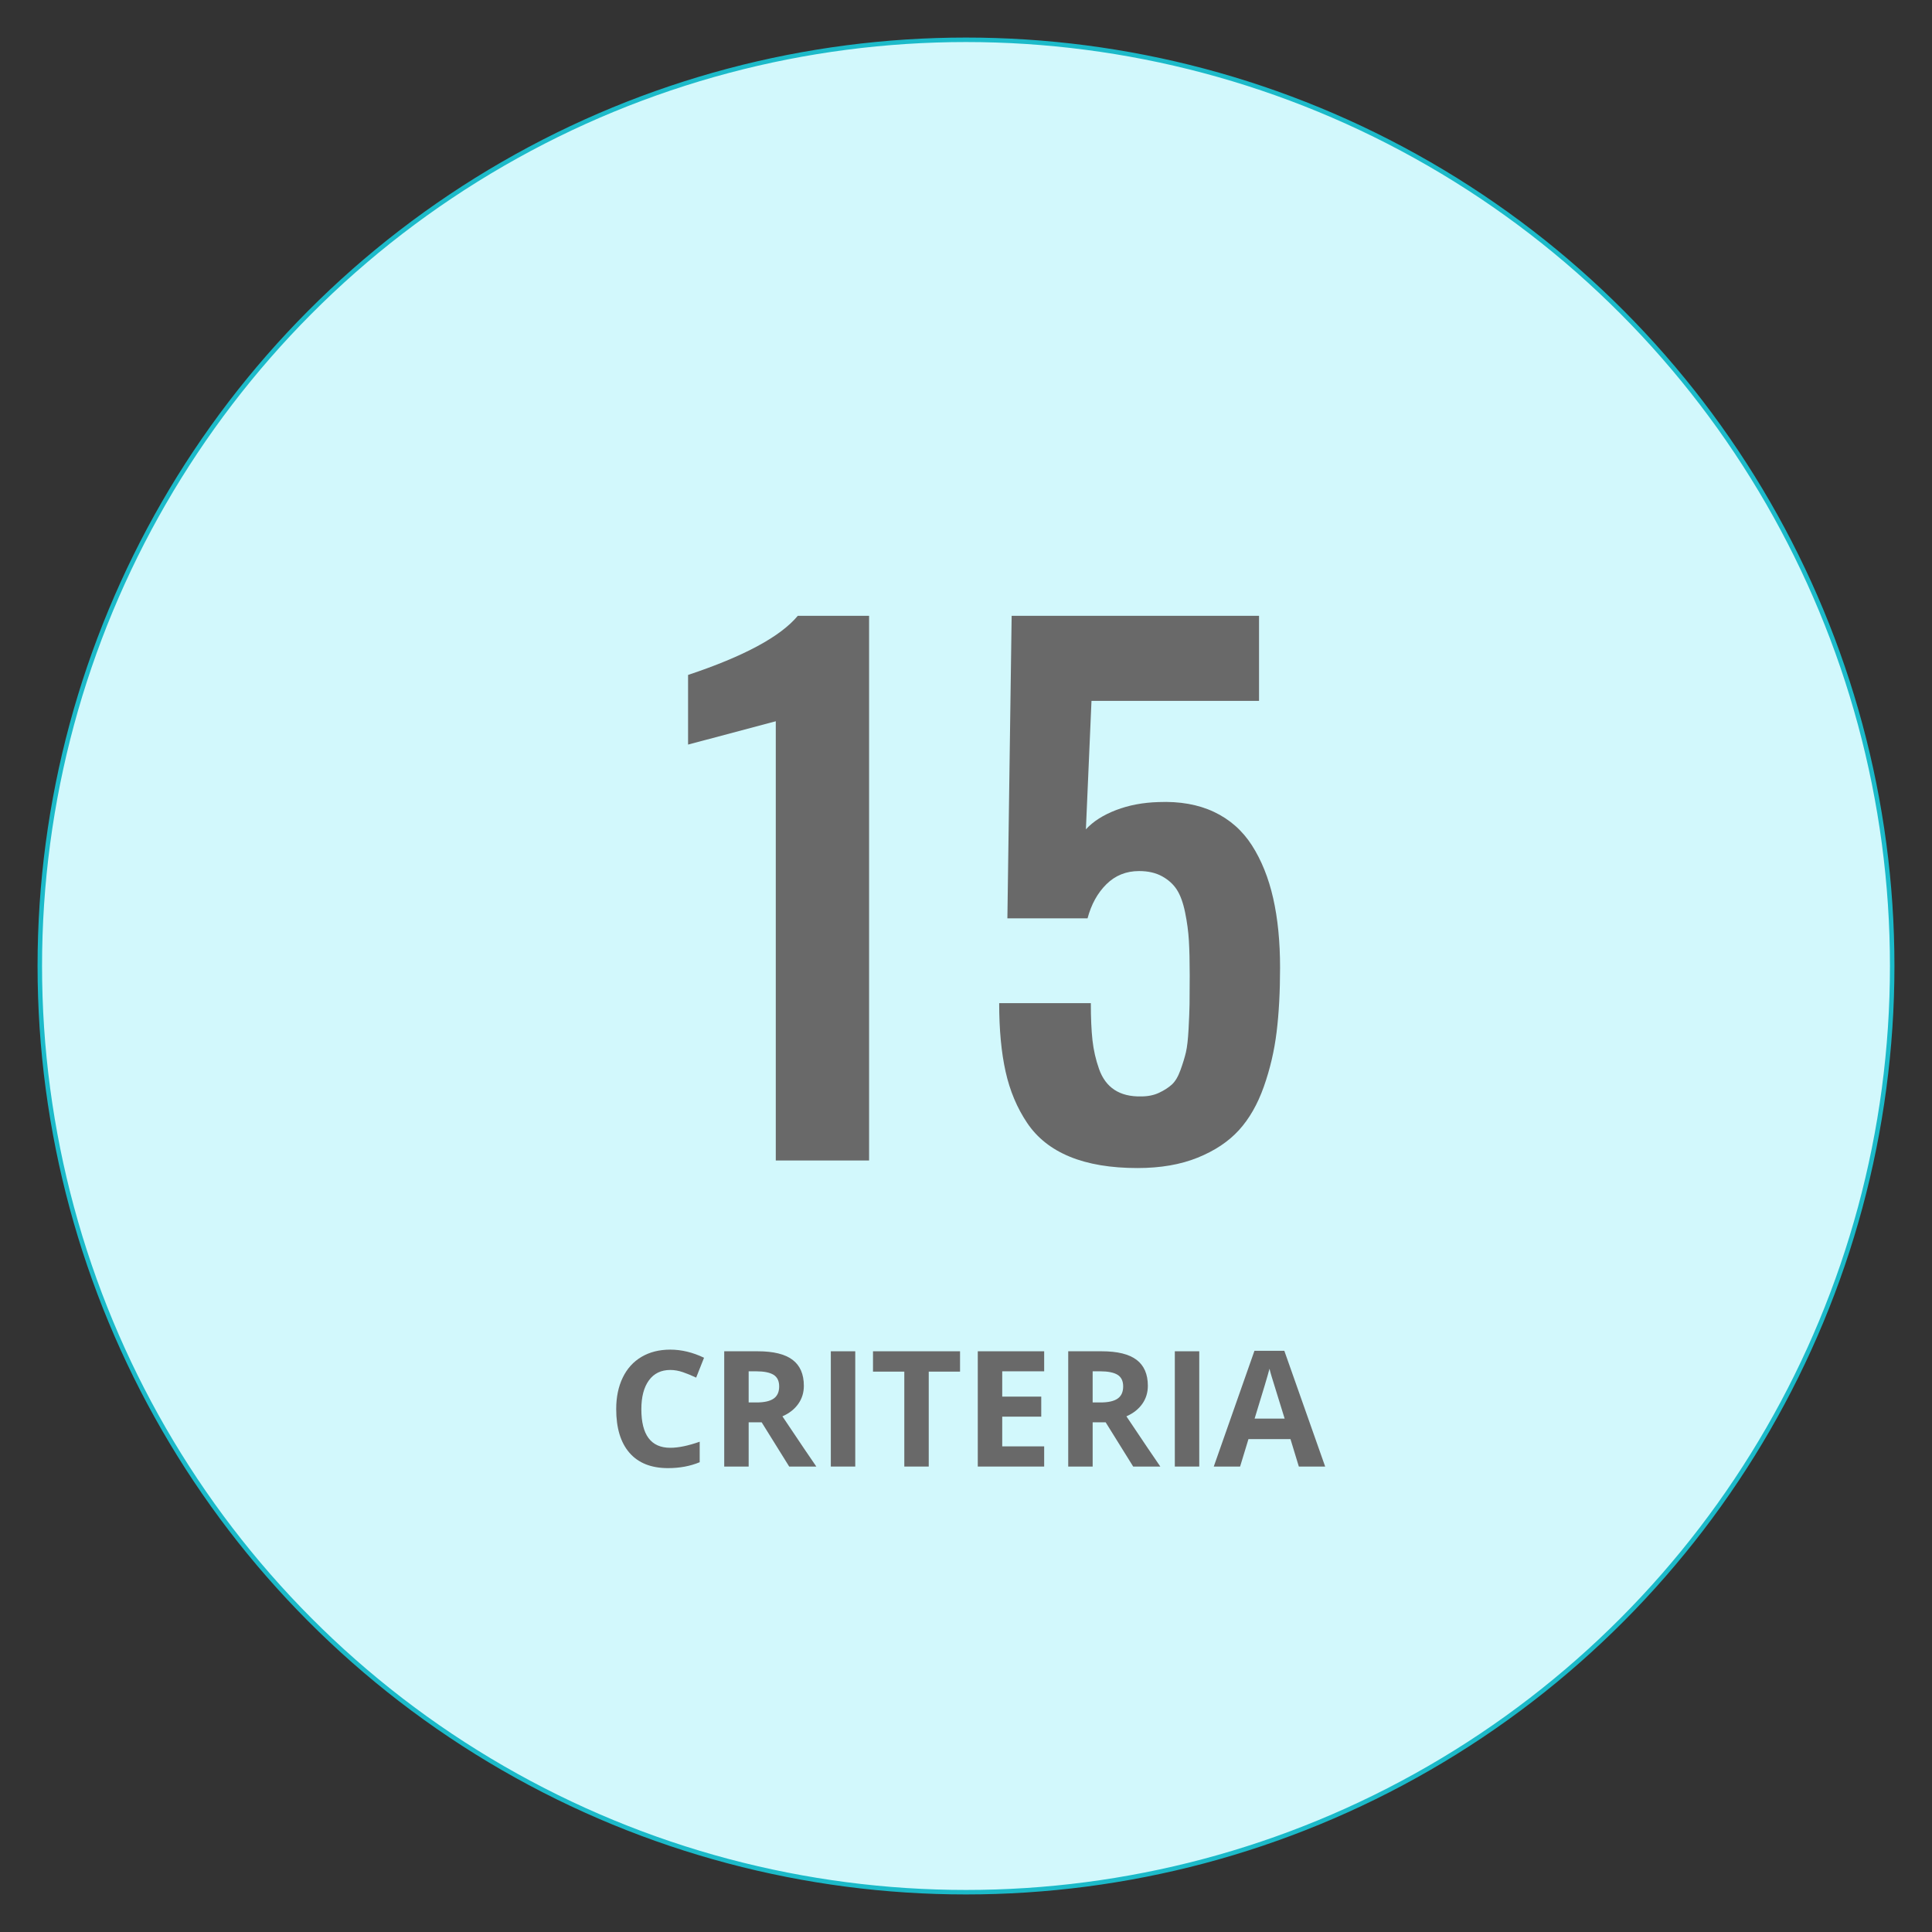 <?xml version="1.0" encoding="utf-8"?>
<!-- Generator: Adobe Illustrator 16.0.4, SVG Export Plug-In . SVG Version: 6.00 Build 0)  -->
<!DOCTYPE svg PUBLIC "-//W3C//DTD SVG 1.1//EN" "http://www.w3.org/Graphics/SVG/1.1/DTD/svg11.dtd">
<svg version="1.1" id="Layer_1" xmlns="http://www.w3.org/2000/svg" xmlns:xlink="http://www.w3.org/1999/xlink" x="0px" y="0px"
	 width="430.736px" height="430.738px" viewBox="0 0 430.736 430.738" enable-background="new 0 0 430.736 430.738"
	 xml:space="preserve">
<rect x="0" y="0" width="430.736" height="430.738" fill="#333333" stroke="none"/>
<circle fill="#D2F8FC" stroke="#1CBAC9" stroke-miterlimit="10" cx="215.368" cy="215.368" r="206.494"/>
<g>
	<path fill="#696969" d="M172.96,258.728v-97.925l-19.556,5.2v-15.527c12.451-4.149,20.605-8.544,24.463-13.184h15.894v121.436
		H172.96z"/>
	<path fill="#696969" d="M253.601,260.413c-5.959,0-10.986-0.843-15.088-2.526c-4.102-1.686-7.277-4.199-9.521-7.545
		c-2.246-3.344-3.846-7.152-4.797-11.426c-0.953-4.271-1.43-9.361-1.43-15.271H243.2c0,3.321,0.121,6.079,0.365,8.276
		s0.732,4.334,1.465,6.408c0.732,2.076,1.879,3.626,3.443,4.651c1.562,1.025,3.539,1.515,5.932,1.465
		c1.514,0,2.844-0.268,3.992-0.806c1.146-0.537,2.1-1.146,2.857-1.831c0.756-0.683,1.402-1.769,1.939-3.259
		c0.537-1.489,0.939-2.808,1.209-3.955c0.268-1.146,0.463-2.857,0.586-5.127c0.121-2.271,0.195-4.139,0.221-5.604
		c0.023-1.465,0.035-3.613,0.035-6.445c0-3.076-0.061-5.64-0.182-7.69c-0.123-2.051-0.404-4.149-0.844-6.299
		c-0.439-2.148-1.051-3.833-1.83-5.054c-0.781-1.22-1.881-2.221-3.297-3.003c-1.416-0.78-3.125-1.172-5.127-1.172
		c-2.881,0-5.309,0.978-7.287,2.93c-1.977,1.954-3.381,4.493-4.211,7.617h-17.871l0.951-67.456H280.7v18.97h-37.354l-1.246,28.638
		c1.611-1.758,3.846-3.186,6.703-4.285c2.855-1.099,6.016-1.696,9.484-1.794c4.734-0.194,8.861,0.538,12.377,2.197
		c3.516,1.661,6.336,4.151,8.461,7.471c2.123,3.321,3.697,7.24,4.723,11.755c1.025,4.517,1.539,9.681,1.539,15.491
		c0,5.372-0.256,10.157-0.77,14.355c-0.512,4.2-1.465,8.265-2.855,12.194c-1.393,3.932-3.248,7.167-5.566,9.705
		c-2.32,2.539-5.385,4.578-9.193,6.115C263.194,259.644,258.728,260.413,253.601,260.413z"/>
</g>
<g>
	<path fill="#696969" d="M149.44,305.432c-2.051,0-3.639,0.771-4.764,2.312s-1.688,3.688-1.688,6.442c0,5.73,2.15,8.596,6.451,8.596
		c1.805,0,3.99-0.451,6.557-1.354v4.57c-2.109,0.879-4.465,1.318-7.066,1.318c-3.738,0-6.598-1.134-8.578-3.401
		s-2.971-5.522-2.971-9.765c0-2.672,0.486-5.013,1.459-7.022s2.37-3.551,4.192-4.623s3.958-1.608,6.407-1.608
		c2.496,0,5.004,0.604,7.523,1.811l-1.758,4.43c-0.961-0.457-1.928-0.855-2.9-1.195S150.378,305.432,149.44,305.432z"/>
	<path fill="#696969" d="M166.913,317.104v9.861h-5.449v-25.699h7.488c3.492,0,6.076,0.636,7.752,1.907s2.514,3.202,2.514,5.792
		c0,1.512-0.416,2.856-1.248,4.034s-2.01,2.101-3.533,2.769c3.867,5.777,6.387,9.51,7.559,11.197h-6.047l-6.135-9.861H166.913z
		 M166.913,312.674h1.758c1.723,0,2.994-0.287,3.814-0.861s1.23-1.477,1.23-2.707c0-1.219-0.419-2.086-1.257-2.602
		s-2.136-0.773-3.894-0.773h-1.652V312.674z"/>
	<path fill="#696969" d="M185.229,326.965v-25.699h5.449v25.699H185.229z"/>
	<path fill="#696969" d="M207.062,326.965h-5.449v-21.164h-6.979v-4.535h19.406v4.535h-6.979V326.965z"/>
	<path fill="#696969" d="M232.796,326.965h-14.801v-25.699h14.801v4.465h-9.352v5.643h8.701v4.465h-8.701v6.627h9.352V326.965z"/>
	<path fill="#696969" d="M243.606,317.104v9.861h-5.449v-25.699h7.488c3.492,0,6.076,0.636,7.752,1.907s2.514,3.202,2.514,5.792
		c0,1.512-0.416,2.856-1.248,4.034s-2.01,2.101-3.533,2.769c3.867,5.777,6.387,9.51,7.559,11.197h-6.047l-6.135-9.861H243.606z
		 M243.606,312.674h1.758c1.723,0,2.994-0.287,3.814-0.861s1.23-1.477,1.23-2.707c0-1.219-0.419-2.086-1.257-2.602
		s-2.136-0.773-3.894-0.773h-1.652V312.674z"/>
	<path fill="#696969" d="M261.923,326.965v-25.699h5.449v25.699H261.923z"/>
	<path fill="#696969" d="M289.573,326.965l-1.863-6.117h-9.369l-1.863,6.117h-5.871l9.07-25.805h6.662l9.105,25.805H289.573z
		 M286.409,316.278c-1.723-5.543-2.692-8.678-2.909-9.404s-0.372-1.301-0.466-1.723c-0.387,1.5-1.494,5.209-3.322,11.127H286.409z"
		/>
</g>
</svg>
